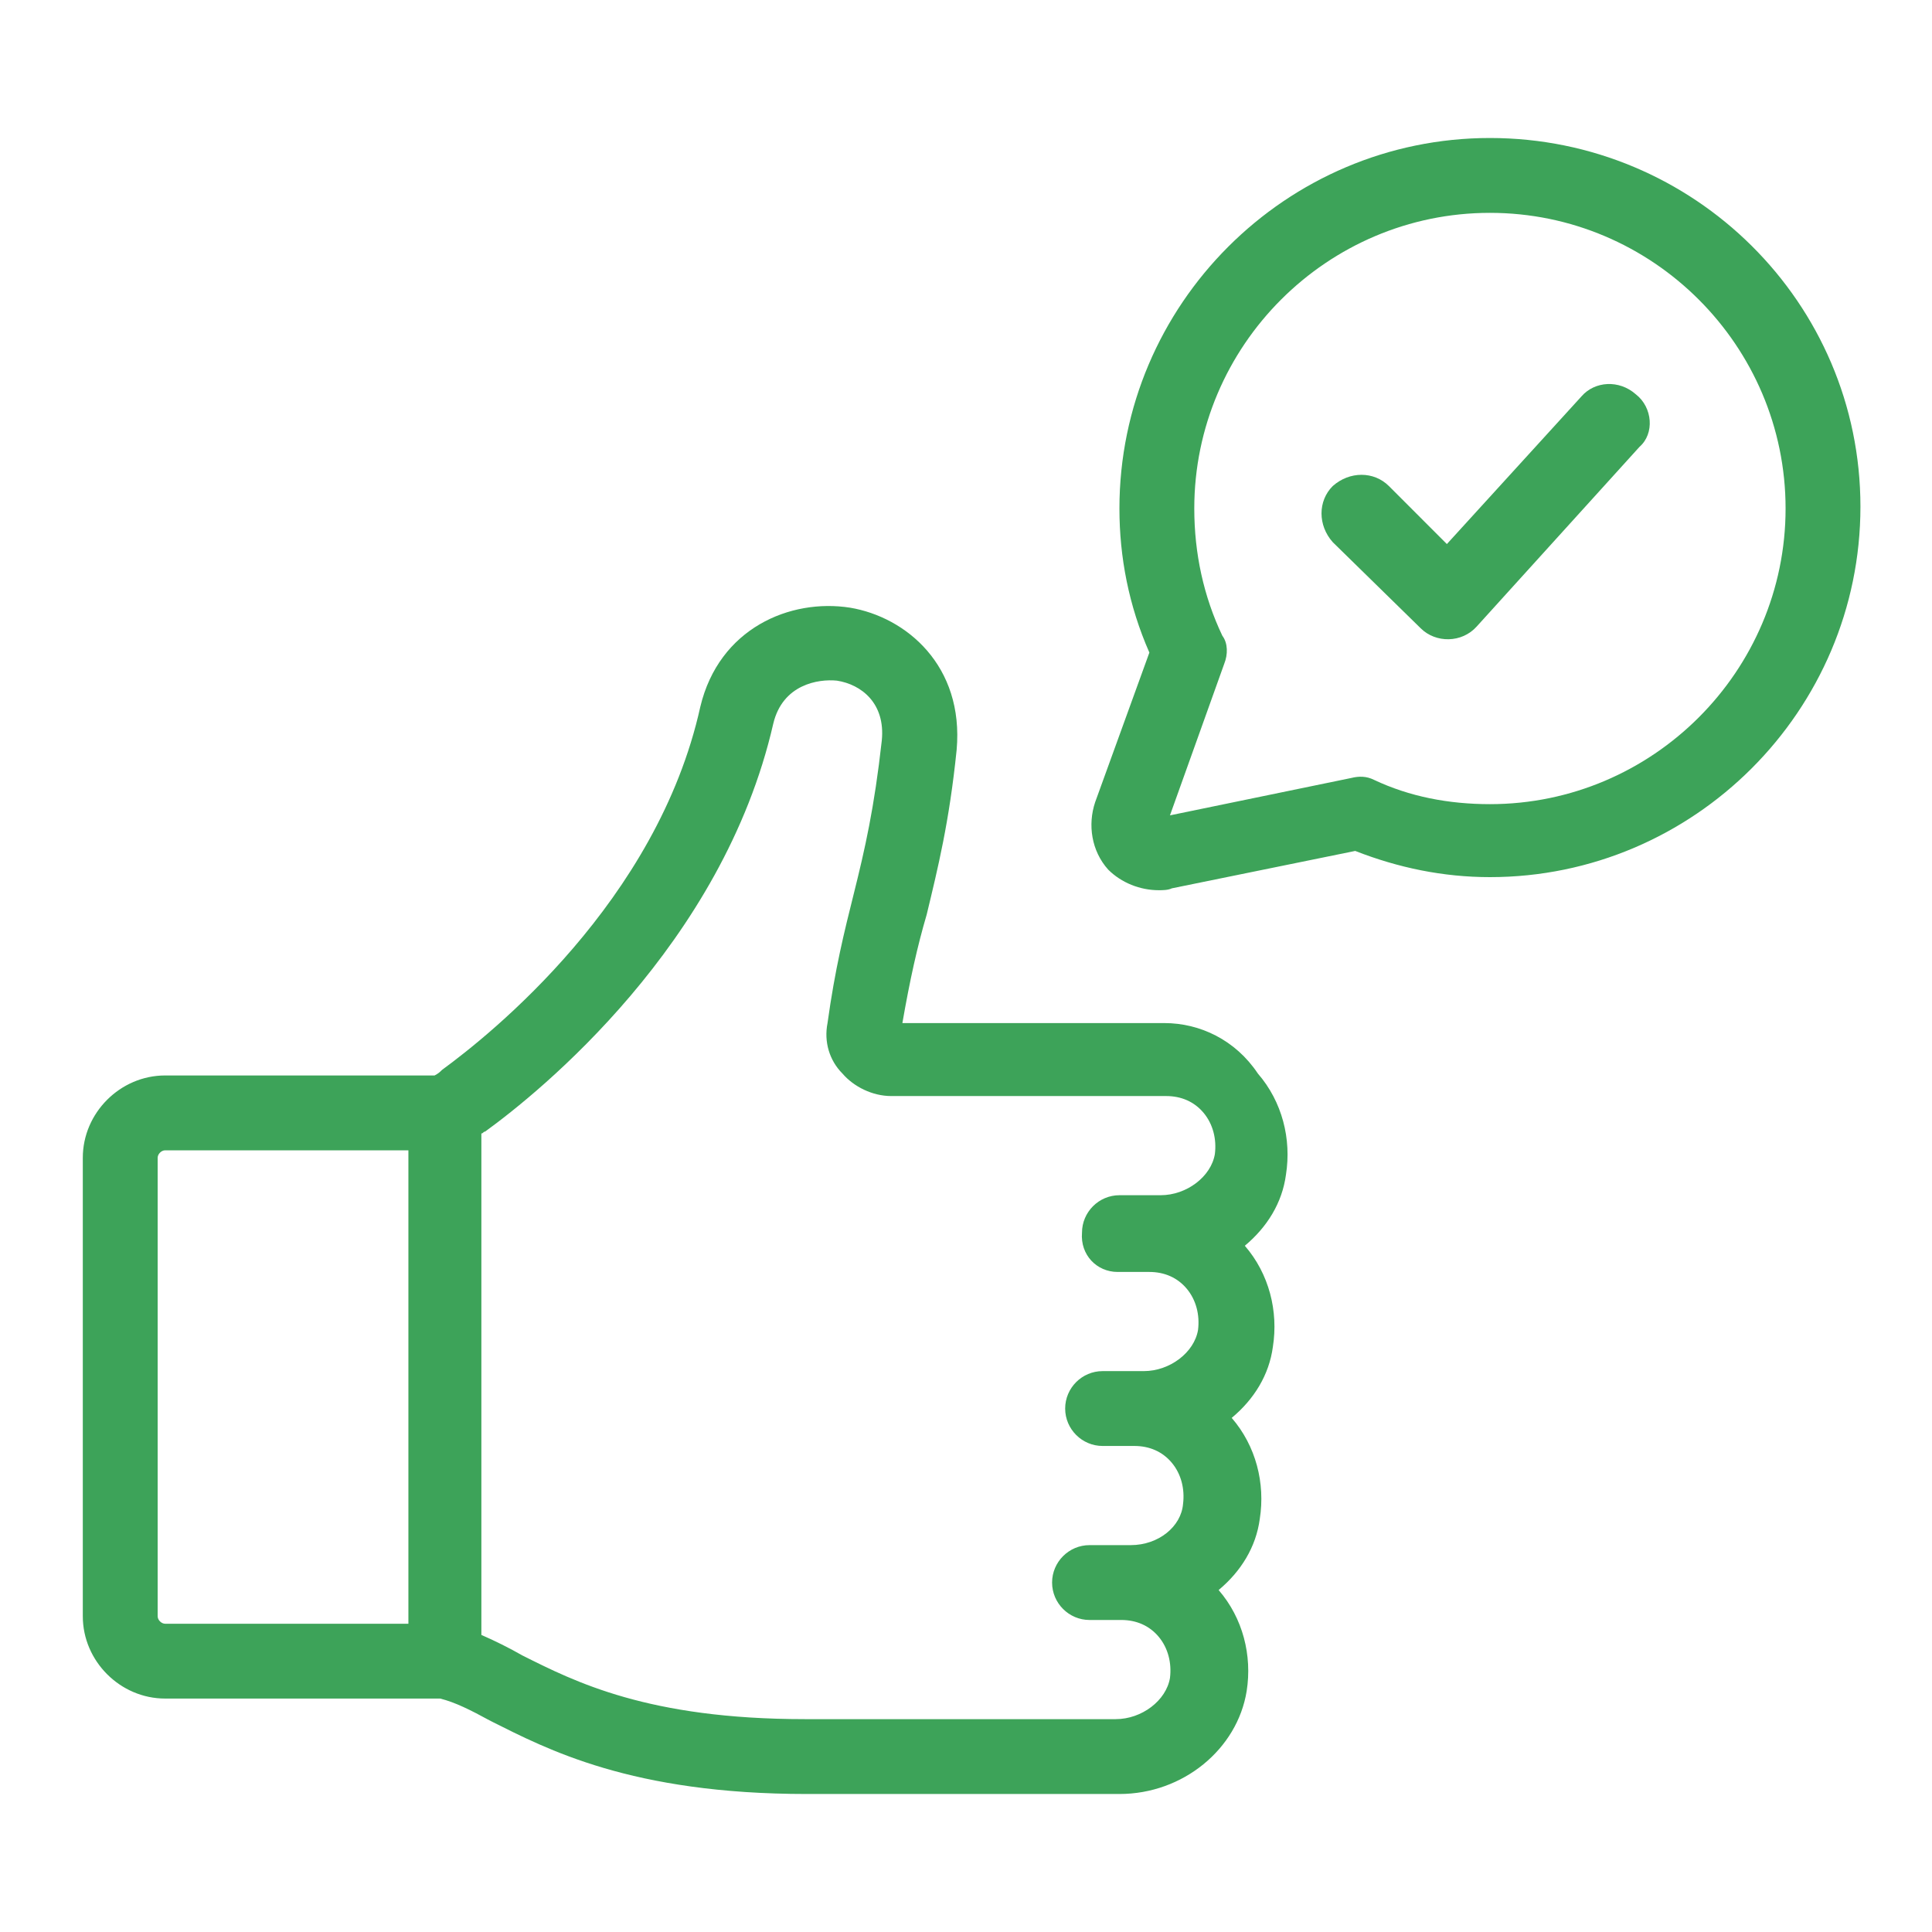 <?xml version="1.0" encoding="UTF-8"?> <svg xmlns="http://www.w3.org/2000/svg" width="70" height="70" viewBox="0 0 70 70" fill="none"> <path d="M42.186 37.068H32.695C32.966 35.508 33.237 34.288 33.576 33.136C33.983 31.441 34.39 29.814 34.661 27.169C34.932 24.119 32.831 22.356 30.797 22.017C28.627 21.678 26.051 22.763 25.373 25.61C23.814 32.661 17.78 37.475 16.017 38.763C15.949 38.831 15.881 38.898 15.746 38.966H5.983C4.356 38.966 3 40.322 3 41.949V58.559C3 60.187 4.356 61.542 5.983 61.542H15.949C16.491 61.678 17.034 61.949 17.78 62.356C19.814 63.373 22.864 65 29.237 65H40.559C42.864 65 44.831 63.373 45.169 61.271C45.373 59.983 45.034 58.627 44.153 57.61C44.966 56.932 45.508 56.051 45.644 55.034C45.847 53.746 45.508 52.39 44.627 51.373C45.441 50.695 45.983 49.814 46.119 48.797C46.322 47.508 45.983 46.153 45.102 45.136C45.915 44.458 46.458 43.576 46.593 42.559C46.797 41.271 46.458 39.915 45.576 38.898C44.763 37.678 43.475 37.068 42.186 37.068ZM14.797 58.831H5.983C5.847 58.831 5.712 58.695 5.712 58.559V41.949C5.712 41.814 5.847 41.678 5.983 41.678H14.797V58.831ZM40.492 46.085H41.644C42.186 46.085 42.661 46.288 43 46.695C43.339 47.102 43.475 47.644 43.407 48.187C43.271 49 42.39 49.678 41.441 49.678H39.949C39.203 49.678 38.593 50.288 38.593 51.034C38.593 51.78 39.203 52.39 39.949 52.39H41.102C41.644 52.39 42.119 52.593 42.458 53C42.797 53.407 42.932 53.949 42.864 54.492C42.797 55.305 41.983 55.983 40.966 55.983H39.475C38.729 55.983 38.119 56.593 38.119 57.339C38.119 58.085 38.729 58.695 39.475 58.695H40.627C41.169 58.695 41.644 58.898 41.983 59.305C42.322 59.712 42.458 60.254 42.39 60.797C42.254 61.61 41.373 62.288 40.424 62.288H29.169C23.475 62.288 20.831 60.932 18.932 59.983C18.458 59.712 17.915 59.441 17.441 59.237V41.068C17.509 41.068 17.509 41 17.576 41C19.542 39.576 26.186 34.22 28.017 26.22C28.356 24.797 29.644 24.593 30.322 24.661C31.203 24.797 32.085 25.475 31.949 26.831C31.678 29.271 31.339 30.763 30.932 32.39C30.593 33.746 30.254 35.102 29.983 37.068C29.848 37.746 30.051 38.424 30.525 38.898C30.932 39.373 31.61 39.712 32.288 39.712H42.254C42.797 39.712 43.271 39.915 43.61 40.322C43.949 40.729 44.085 41.271 44.017 41.814C43.881 42.627 43 43.305 42.051 43.305H40.559C39.814 43.305 39.203 43.915 39.203 44.661C39.136 45.475 39.746 46.085 40.492 46.085Z" fill="#3DA359"></path> <path d="M59.271 14.288C58.66 13.746 57.779 13.813 57.305 14.356L52.423 19.712L50.322 17.61C49.779 17.068 48.898 17.068 48.288 17.61C47.745 18.152 47.745 19.034 48.288 19.644L51.474 22.763C52.017 23.305 52.966 23.305 53.508 22.695L59.406 16.186C59.949 15.712 59.881 14.763 59.271 14.288Z" fill="#3DA359"></path> <path d="M53.983 5C46.593 5 40.559 11.034 40.559 18.424C40.559 20.186 40.898 21.949 41.644 23.644L39.678 29.068C39.407 29.881 39.542 30.831 40.153 31.509C40.627 31.983 41.305 32.254 41.983 32.254C42.119 32.254 42.322 32.254 42.458 32.186L49.102 30.831C50.661 31.441 52.288 31.78 53.983 31.78C61.373 31.78 67.407 25.746 67.407 18.356C67.407 10.966 61.373 5 53.983 5ZM53.983 29.136C52.492 29.136 51.068 28.864 49.78 28.254C49.509 28.119 49.237 28.119 48.966 28.186L42.39 29.542L44.356 24.051C44.492 23.712 44.492 23.305 44.288 23.034C43.61 21.61 43.271 20.051 43.271 18.424C43.271 12.525 48.085 7.712 53.983 7.712C59.882 7.712 64.695 12.525 64.695 18.424C64.695 24.322 59.882 29.136 53.983 29.136Z" fill="#3DA359"></path> </svg> 